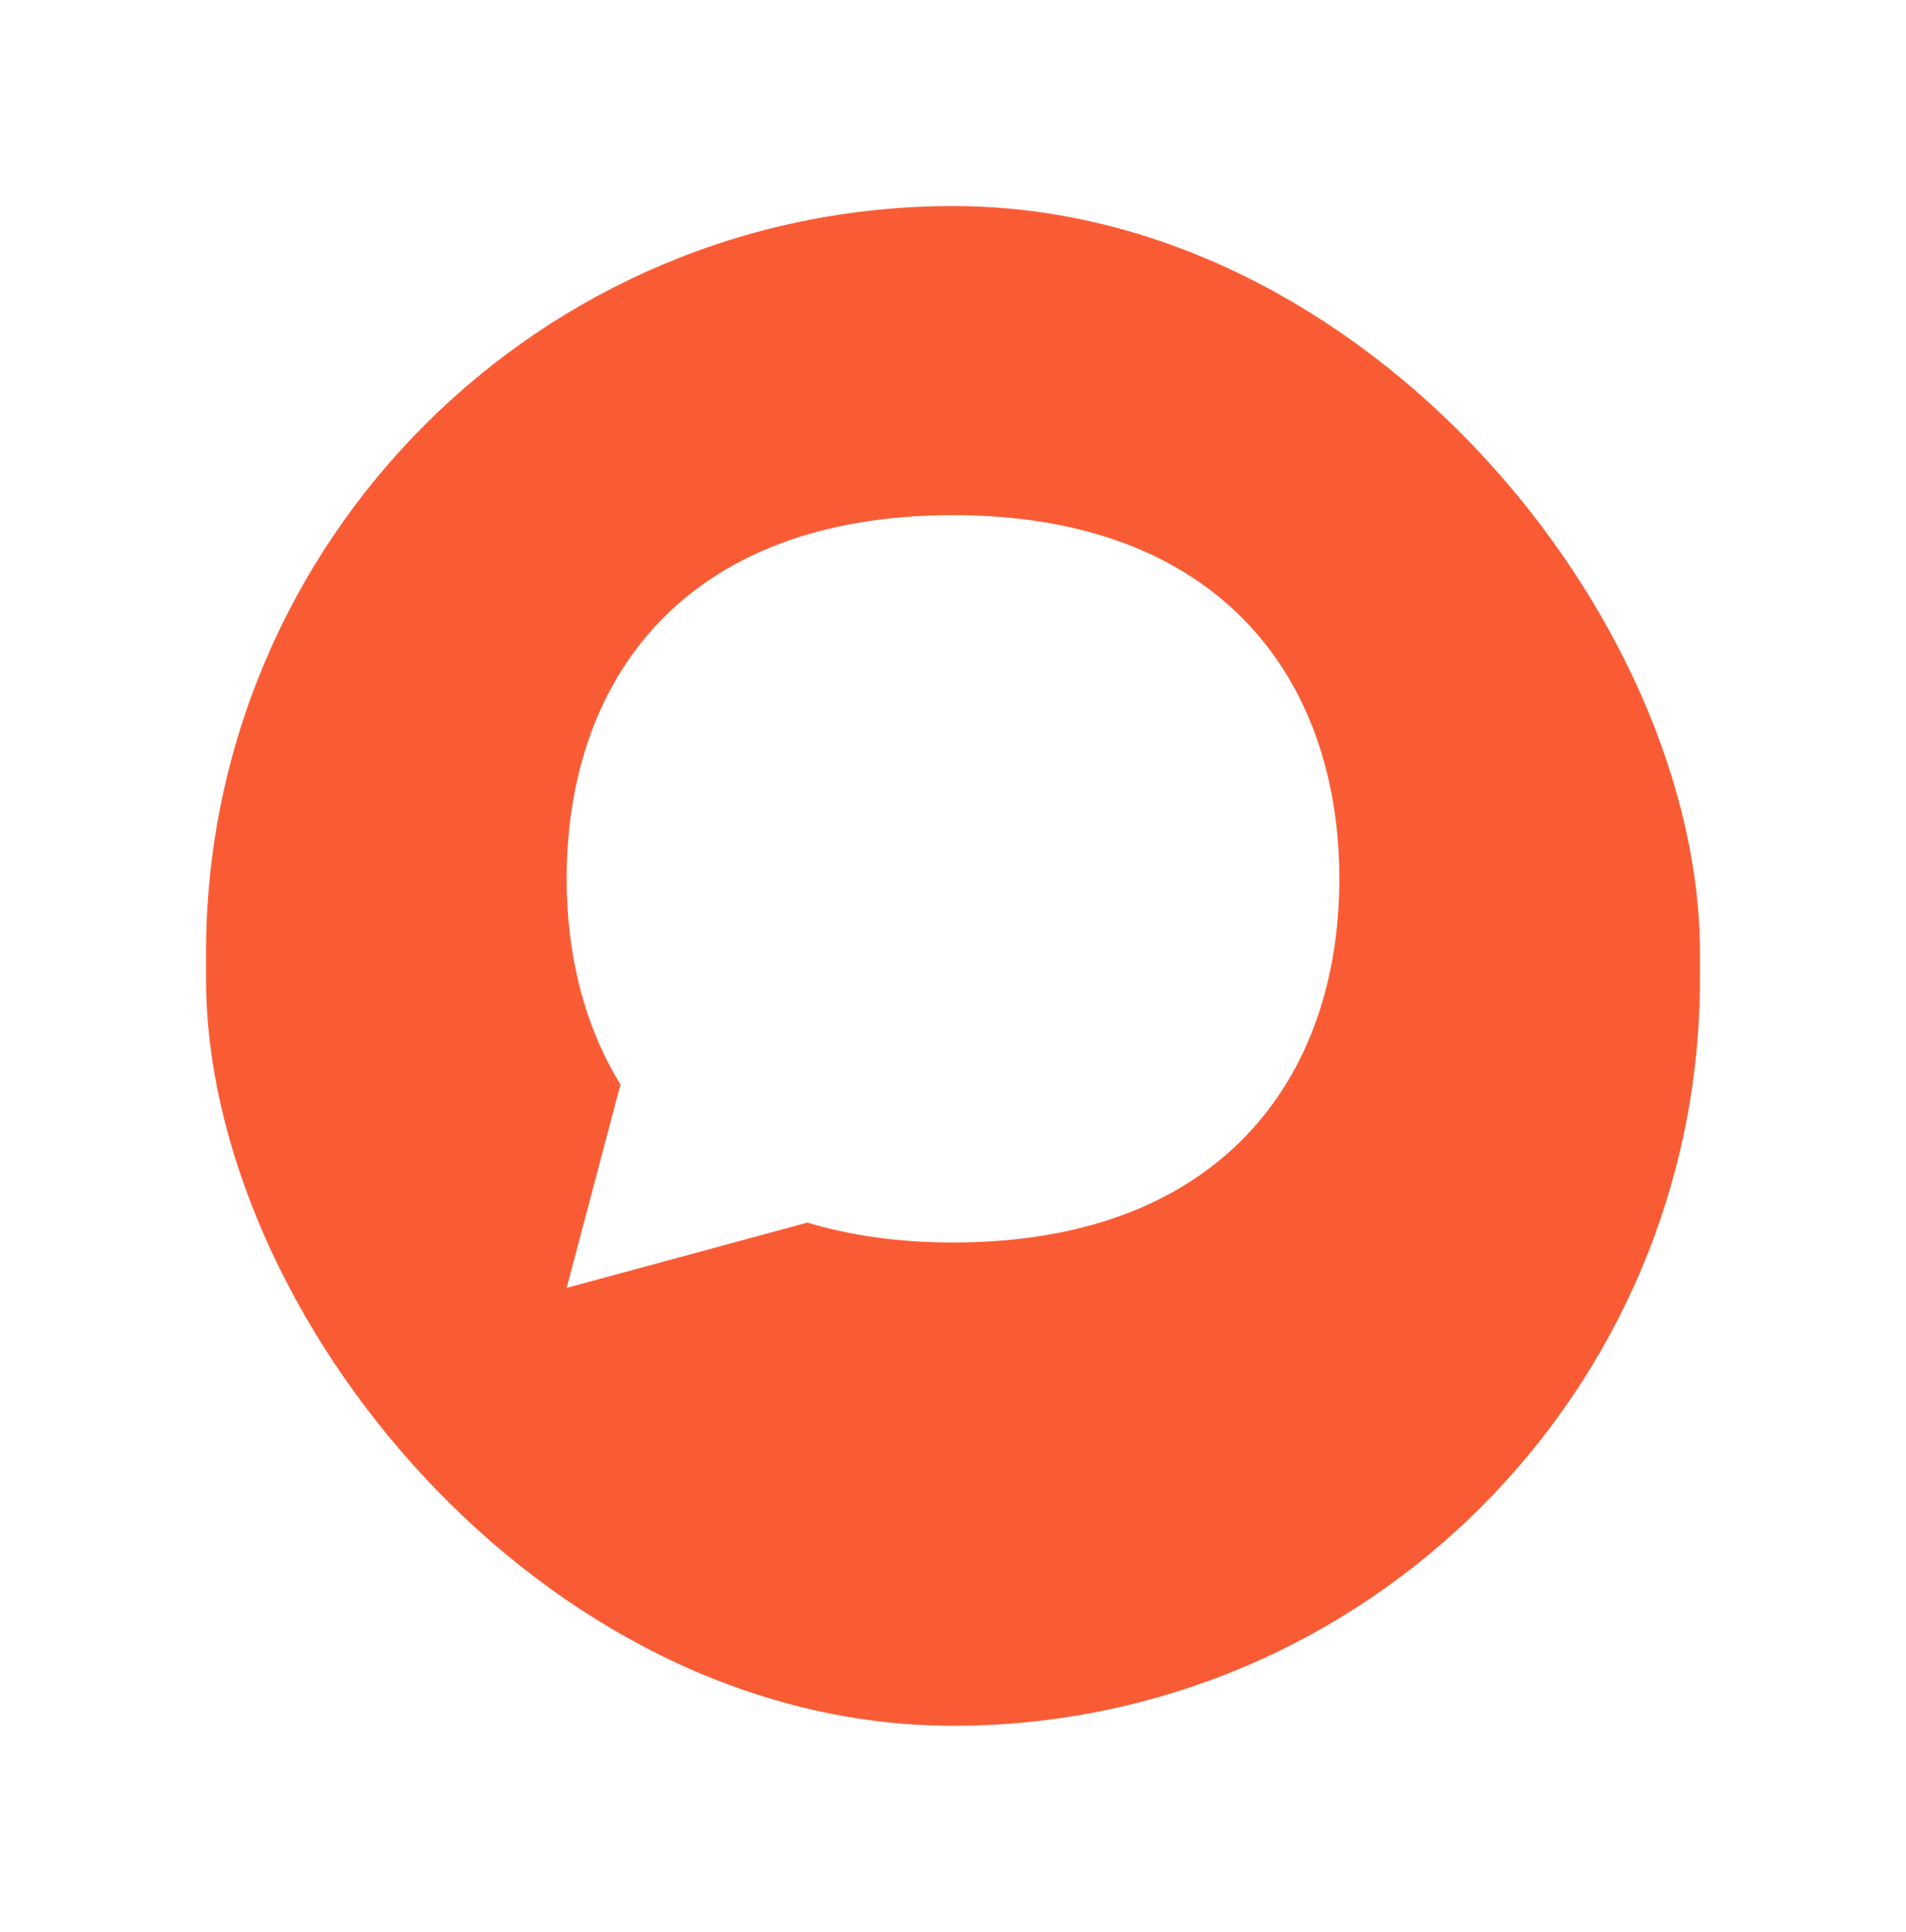 <svg width="74" height="75" viewBox="0 0 74 75" fill="none" xmlns="http://www.w3.org/2000/svg">
<g filter="url(#filter0_d_8464_923)">
<rect x="8" y="5" width="58" height="59" rx="29" fill="#F95C35"/>
</g>
<g clip-path="url(#clip0_8464_923)">
<path d="M56 34.497C56 44.051 50.18 51.995 37 51.995C23.82 51.995 18 44.051 18 34.497C18 24.944 23.82 17 37 17C50.18 17 56 24.873 56 34.497Z" fill="#F95C35"/>
<path d="M37 20C26.595 20 22 26.351 22 34.119C22 37.066 22.682 39.818 24.09 42.105L22 50L31.345 47.466C32.998 47.961 34.873 48.238 37 48.238C47.405 48.238 52 41.827 52 34.119C52 26.411 47.405 20 37 20Z" fill="white"/>
</g>
<defs>
<filter id="filter0_d_8464_923" x="0.5" y="0.5" width="73" height="74" filterUnits="userSpaceOnUse" color-interpolation-filters="sRGB">
<feFlood flood-opacity="0" result="BackgroundImageFix"/>
<feColorMatrix in="SourceAlpha" type="matrix" values="0 0 0 0 0 0 0 0 0 0 0 0 0 0 0 0 0 0 127 0" result="hardAlpha"/>
<feOffset dy="3"/>
<feGaussianBlur stdDeviation="3.75"/>
<feComposite in2="hardAlpha" operator="out"/>
<feColorMatrix type="matrix" values="0 0 0 0 0.695 0 0 0 0 0.695 0 0 0 0 0.695 0 0 0 0.25 0"/>
<feBlend mode="normal" in2="BackgroundImageFix" result="effect1_dropShadow_8464_923"/>
<feBlend mode="normal" in="SourceGraphic" in2="effect1_dropShadow_8464_923" result="shape"/>
</filter>
<clipPath id="clip0_8464_923">
<rect width="38" height="35" fill="white" transform="translate(18 17)"/>
</clipPath>
</defs>
</svg>
